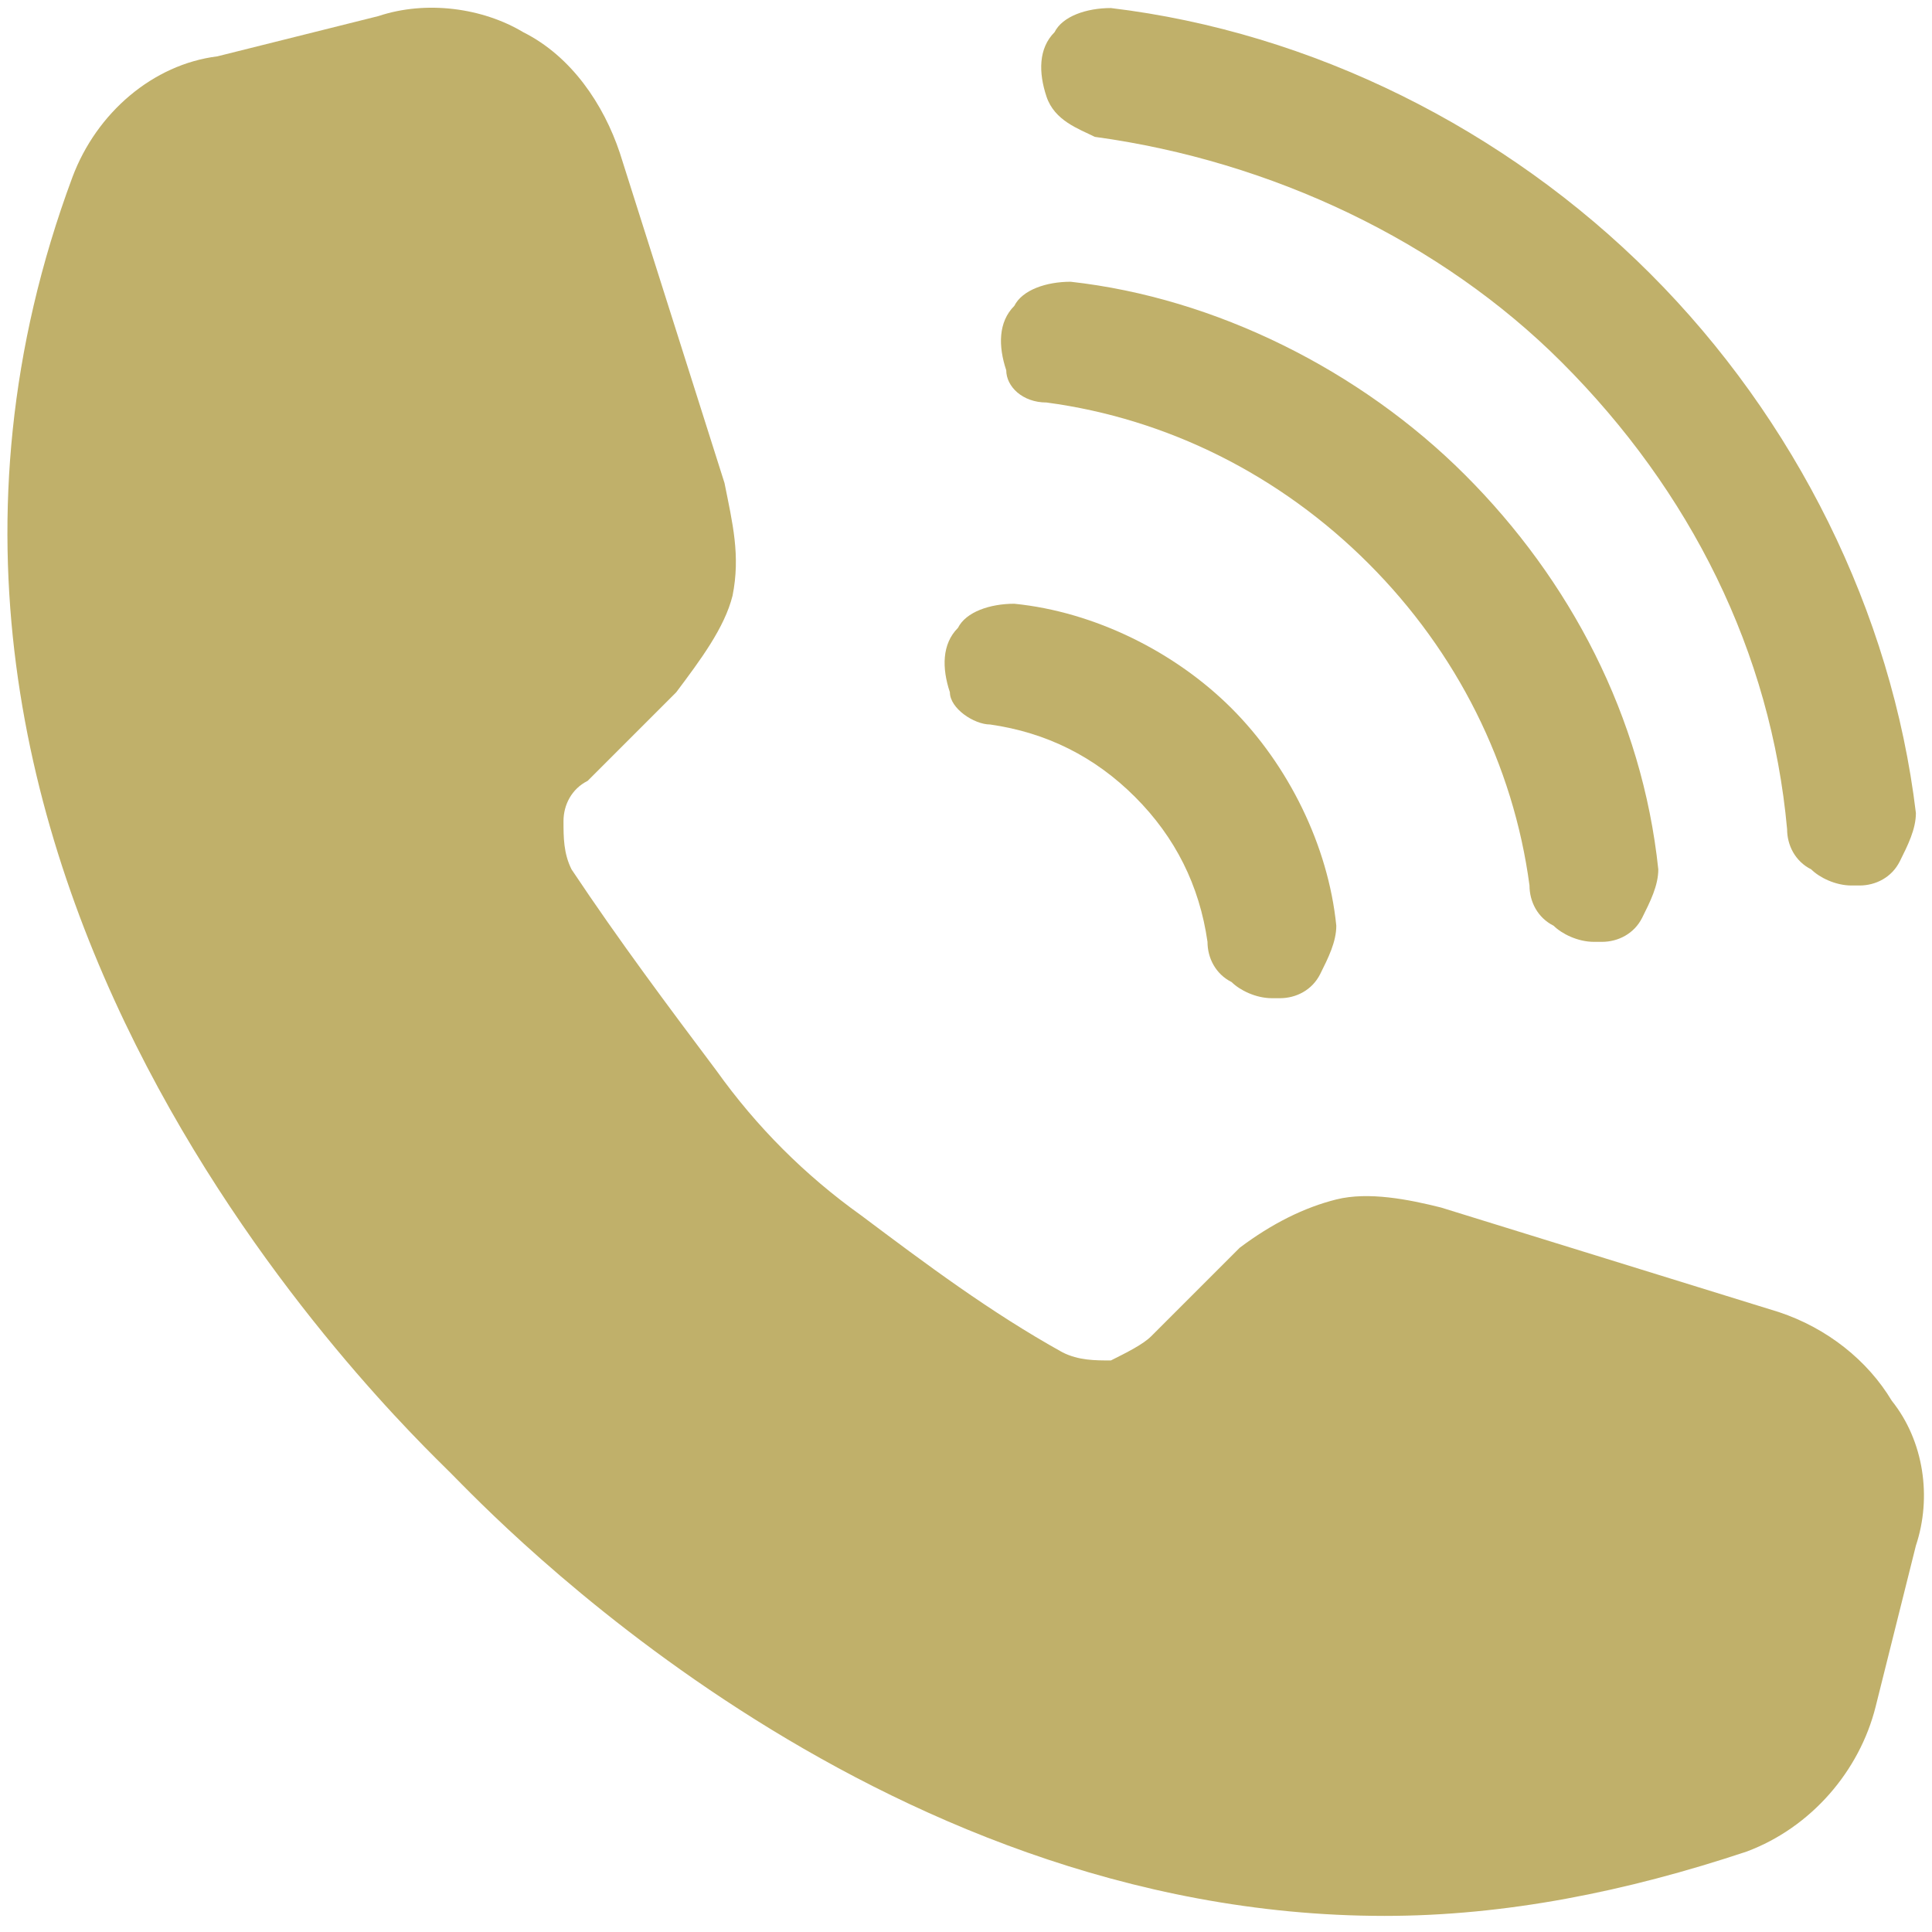 <?xml version="1.0" encoding="utf-8"?>
<!-- Generator: Adobe Illustrator 25.0.0, SVG Export Plug-In . SVG Version: 6.00 Build 0)  -->
<svg version="1.1" id="レイヤー_1" xmlns="http://www.w3.org/2000/svg" xmlns:xlink="http://www.w3.org/1999/xlink" x="0px"
	 y="0px" viewBox="0 0 24 24" style="enable-background:new 0 0 24 24;" xml:space="preserve">
<style type="text/css">
	.st0{fill:#C0B06A;}
</style>
<g>
	<path class="st0" d="M22.1,16.3L17.9,15l0,0c-0.4-0.1-0.9-0.2-1.3-0.1c-0.4,0.1-0.8,0.3-1.2,0.6l-1.1,1.1c-0.1,0.1-0.3,0.2-0.5,0.3
		c-0.2,0-0.4,0-0.6-0.1c-0.9-0.5-1.7-1.1-2.5-1.7C10,14.6,9.4,14,8.9,13.3c-0.6-0.8-1.2-1.6-1.8-2.5C7,10.6,7,10.4,7,10.2
		C7,10,7.1,9.8,7.3,9.7l1.1-1.1C8.7,8.2,9,7.8,9.1,7.4C9.2,6.9,9.1,6.5,9,6L7.7,1.9C7.5,1.3,7.1,0.7,6.5,0.4C6,0.1,5.3,0,4.7,0.2
		l-2,0.5C1.9,0.8,1.2,1.4,0.9,2.2C-2.3,10.8,5,17.7,5.6,18.3c0.5,0.5,5.2,5.5,11.6,5.5c1.5,0,3-0.3,4.5-0.8c0.8-0.3,1.4-1,1.6-1.8
		l0.5-2c0.2-0.6,0.1-1.3-0.3-1.8C23.2,16.9,22.7,16.5,22.1,16.3L22.1,16.3z"/>
	<path class="st0" d="M13.6,1.7C15.8,2,17.9,3,19.4,4.5c1.6,1.6,2.6,3.6,2.8,5.8c0,0.2,0.1,0.4,0.3,0.5c0.1,0.1,0.3,0.2,0.5,0.2h0.1
		c0.2,0,0.4-0.1,0.5-0.3s0.2-0.4,0.2-0.6c-0.3-2.5-1.5-4.9-3.3-6.7s-4.2-3-6.7-3.3c-0.3,0-0.6,0.1-0.7,0.3c-0.2,0.2-0.2,0.5-0.1,0.8
		C13.1,1.5,13.4,1.6,13.6,1.7L13.6,1.7z"/>
	<path class="st0" d="M13,5c1.5,0.2,2.9,0.9,4,2s1.8,2.5,2,4c0,0.2,0.1,0.4,0.3,0.5c0.1,0.1,0.3,0.2,0.5,0.2h0.1
		c0.2,0,0.4-0.1,0.5-0.3s0.2-0.4,0.2-0.6c-0.2-1.9-1.1-3.6-2.4-4.9s-3.1-2.2-4.9-2.4c-0.3,0-0.6,0.1-0.7,0.3
		c-0.2,0.2-0.2,0.5-0.1,0.8C12.5,4.8,12.7,5,13,5L13,5z"/>
	<path class="st0" d="M12.3,9c0.7,0.1,1.3,0.4,1.8,0.9s0.8,1.1,0.9,1.8c0,0.2,0.1,0.4,0.3,0.5c0.1,0.1,0.3,0.2,0.5,0.2h0.1
		c0.2,0,0.4-0.1,0.5-0.3s0.2-0.4,0.2-0.6c-0.1-1-0.6-2-1.3-2.7s-1.7-1.2-2.7-1.3c-0.3,0-0.6,0.1-0.7,0.3c-0.2,0.2-0.2,0.5-0.1,0.8
		C11.8,8.8,12.1,9,12.3,9L12.3,9z"/>
</g>
</svg>
